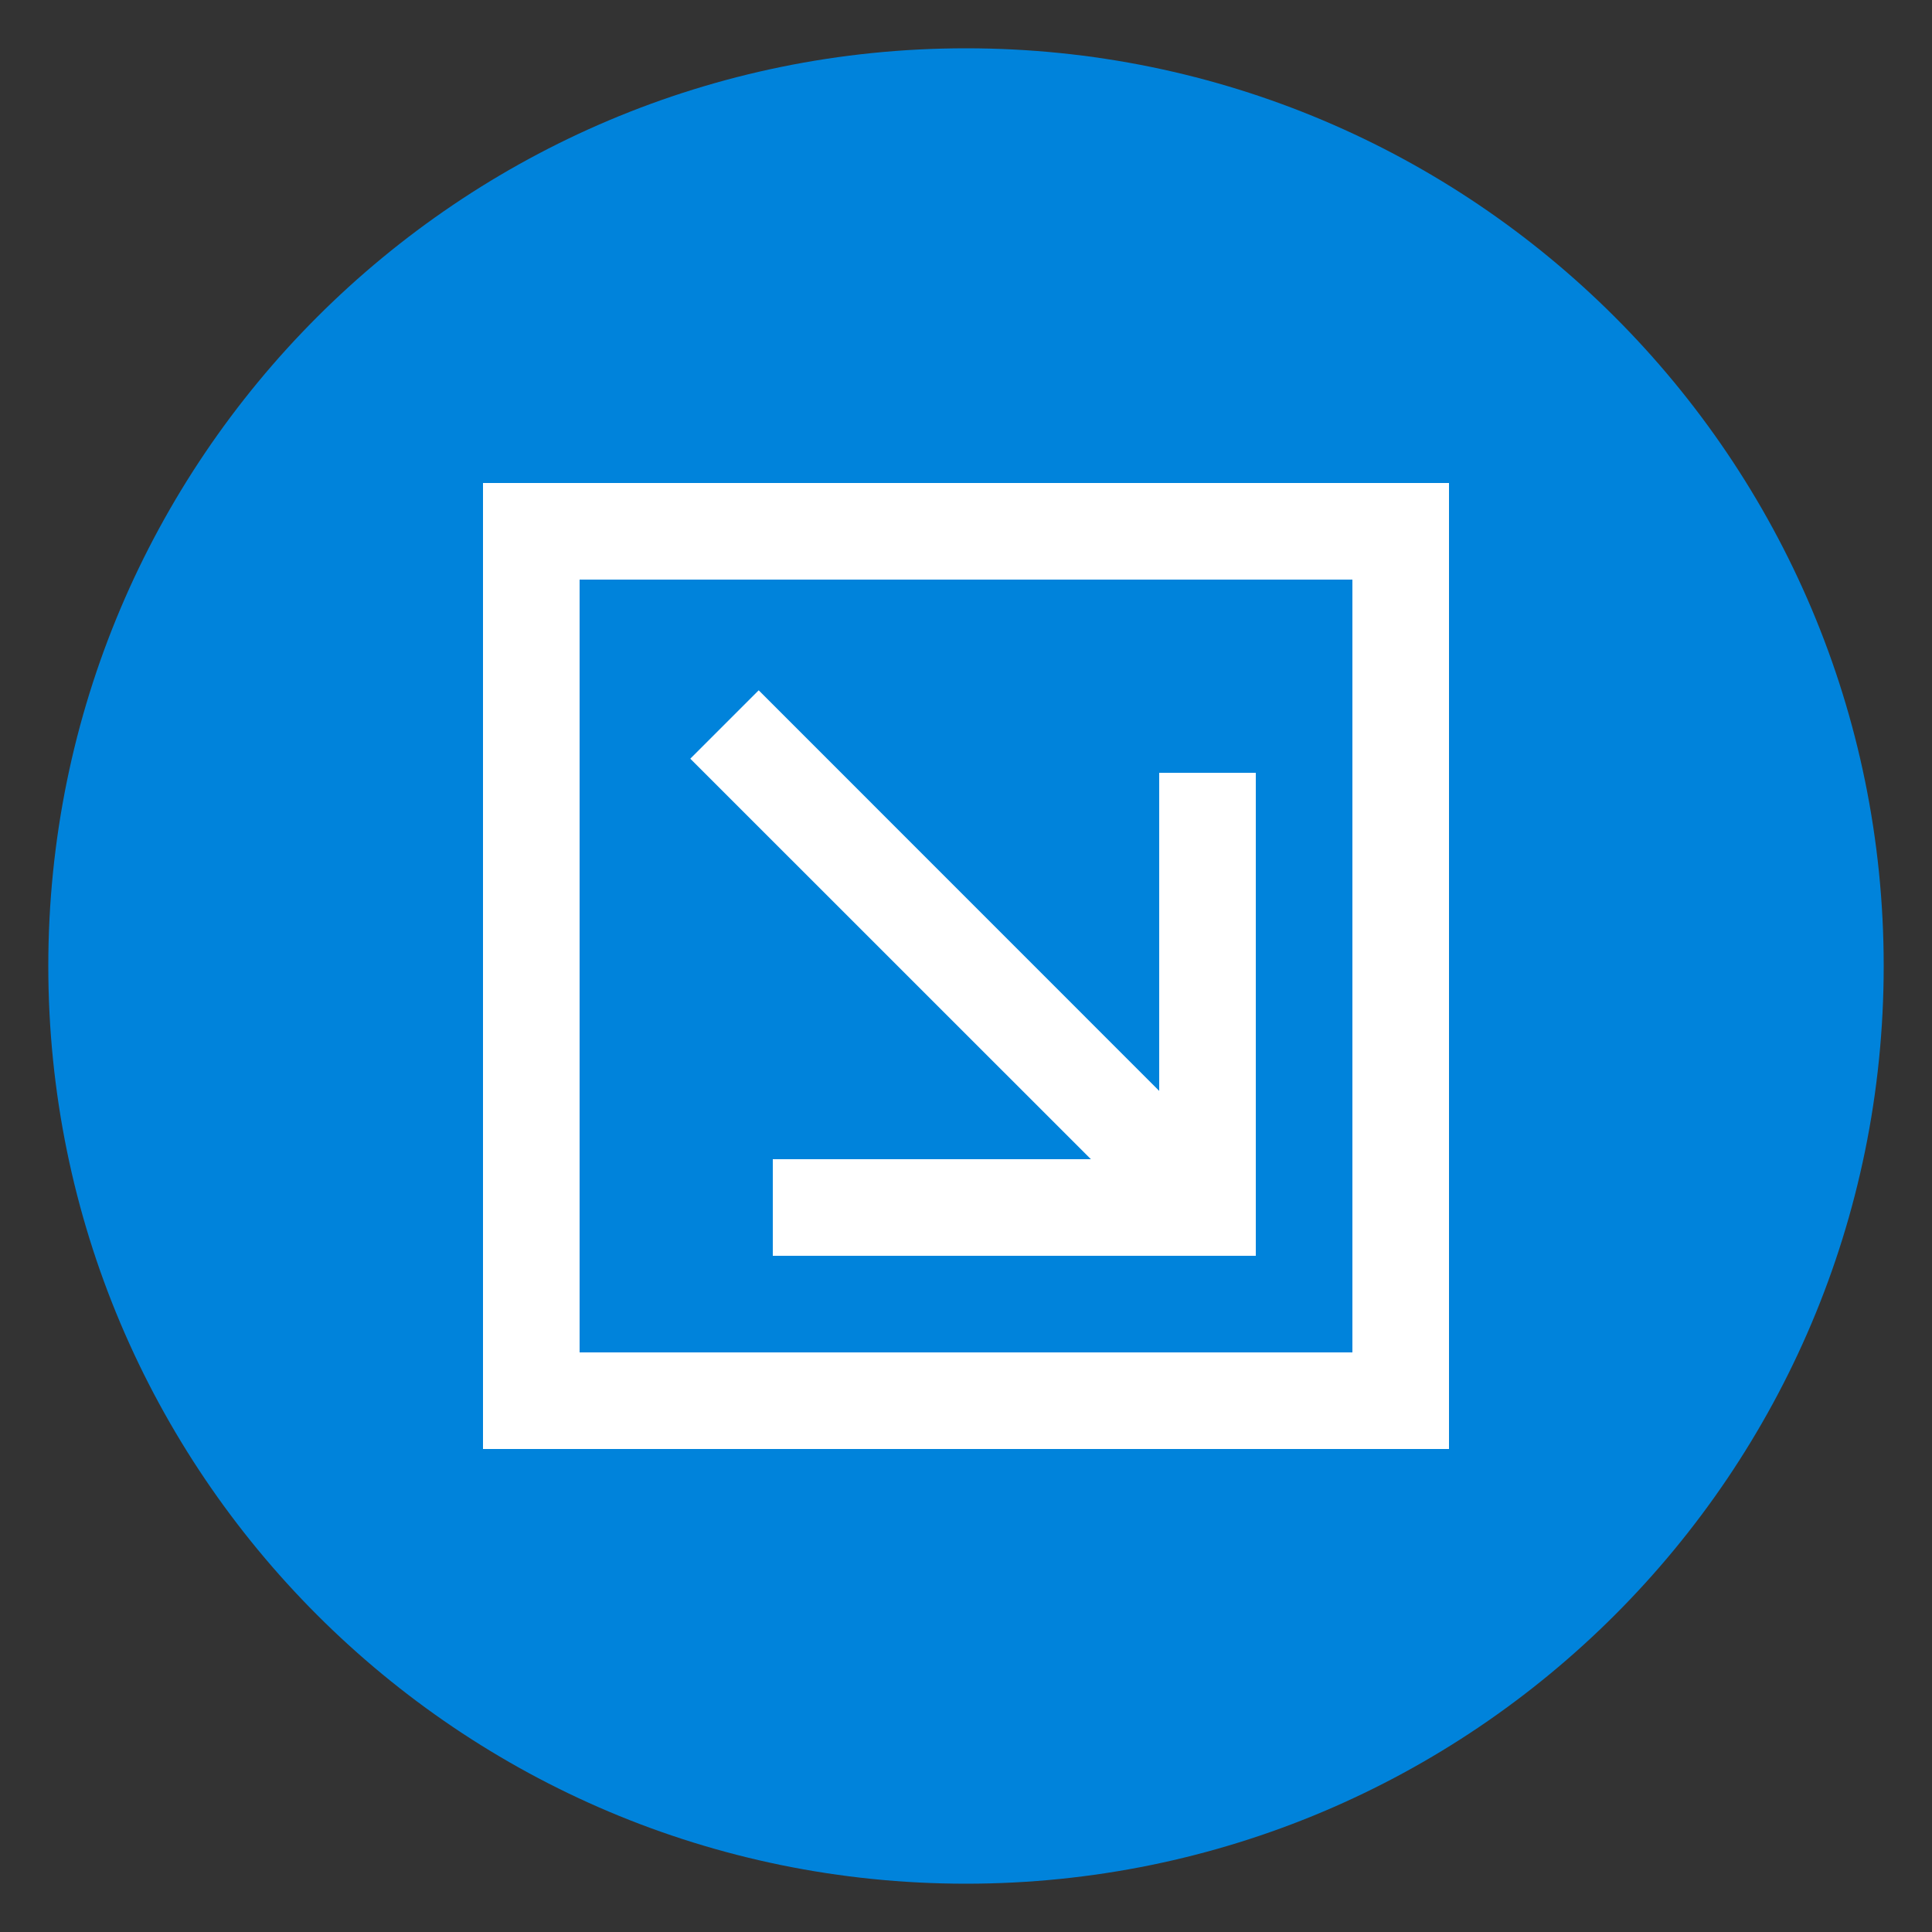 <svg width="20" height="20" viewBox="0 0 20 20" fill="none" xmlns="http://www.w3.org/2000/svg">
<rect x="0" y="0" width="20" height="20" fill="#333333" stroke="none"/>
<path fill-rule="evenodd" clip-rule="evenodd" d="M19.5 10C19.5 15.247 15.247 19.5 10 19.5C4.753 19.5 0.5 15.247 0.5 10C0.5 4.753 4.753 0.5 10 0.5C15.247 0.5 19.5 4.753 19.5 10Z" fill="#0083DB"/>
<path fill-rule="evenodd" clip-rule="evenodd" d="M8 12V13H13V8H12V11.293L7.854 7.146L7.146 7.854L11.293 12H8Z" fill="white"/>
<path fill-rule="evenodd" clip-rule="evenodd" d="M6 14H14V6H6V14ZM5 15H15V5H5V15Z" fill="white"/>
</svg>
